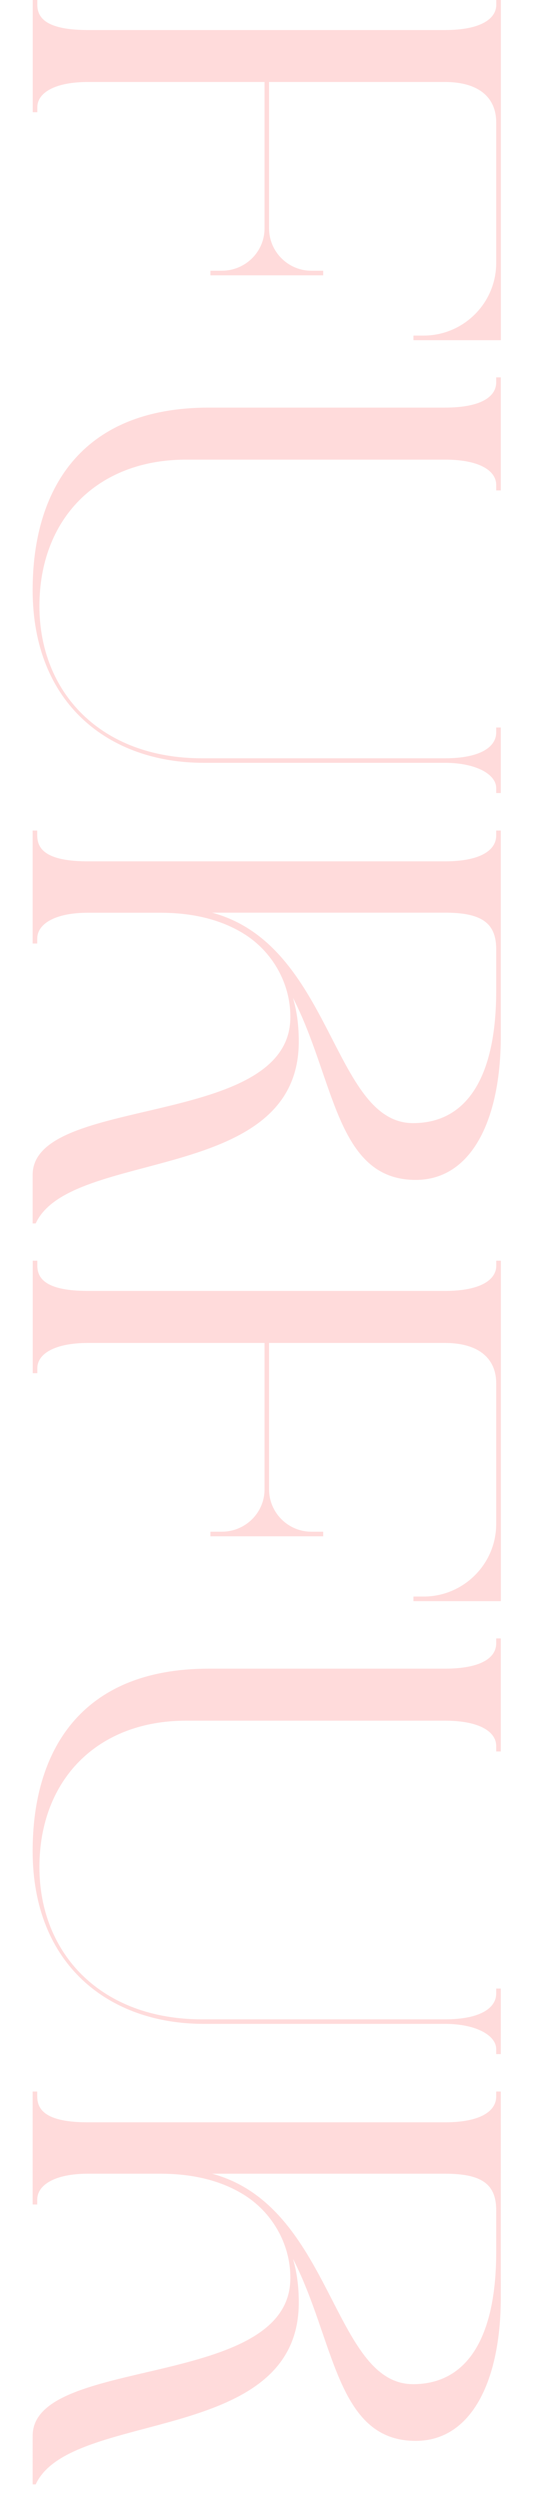 <?xml version="1.0" encoding="UTF-8"?><svg id="_レイヤー_2" xmlns="http://www.w3.org/2000/svg" xmlns:xlink="http://www.w3.org/1999/xlink" viewBox="0 0 70 320"><defs><style>.cls-1{fill:#ffdbdb;stroke:#ffdbdb;stroke-miterlimit:10;stroke-width:.05px;}.cls-2{clip-path:url(#clippath);}.cls-3{fill:none;stroke-width:0px;}</style><clipPath id="clippath"><rect class="cls-3" width="70" height="320"/></clipPath></defs><g id="txt"><g class="cls-2"><path class="cls-1" d="M64.18,43.52h-11.15v-.54h1.29c5.1,0,9.32-4.15,9.32-9.32V15.64c0-2.99-2.04-5.17-6.6-5.17h-22.57v18.77c0,2.99,2.45,5.44,5.44,5.44h1.5v.54h-14.41v-.54h1.43c3.06,0,5.51-2.45,5.51-5.44V10.47H11.29c-4.35,0-6.53,1.43-6.53,3.26v.61h-.54V0h.54v.61c0,1.77,1.29,3.26,6.53,3.26h45.76c4.69,0,6.6-1.5,6.6-3.26v-.61h.54v43.52Z"/><path class="cls-1" d="M64.18,101.49h-.54v-.61c0-1.77-2.58-3.26-6.6-3.26h-30.94c-12.04,0-21.89-7.48-21.89-22.1,0-12.58,5.98-23.32,22.57-23.32h30.26c4.69,0,6.6-1.43,6.6-3.26v-.61h.54v14.42h-.54v-.68c0-1.77-2.04-3.26-6.6-3.26H23.86c-11.49,0-18.83,7.68-18.83,18.77s7.89,19.51,20.87,19.51h31.14c4.62,0,6.6-1.5,6.6-3.33v-.61h.54v8.36Z"/><path class="cls-1" d="M4.55,156.58h-.34v-6.19c0-10.27,33.04-5.85,33.04-20.19v-.07c0-4.35-2.38-8.43-6.05-10.67-2.45-1.5-5.85-2.65-10.67-2.65h-9.25c-4.35,0-6.53,1.5-6.53,3.33v.61h-.54v-14.41h.54v.61c0,1.83,1.29,3.33,6.53,3.33h45.76c4.69,0,6.6-1.5,6.6-3.33v-.61h.54v26.31c0,10.67-3.74,18.36-10.88,18.36-10.27,0-10.33-12.99-15.84-23.53.54,1.77.82,3.6.82,5.85,0,18.29-29.24,13.6-33.72,23.25ZM26.99,116.8c15.64,4.01,15.57,26.99,25.97,26.99,7.07,0,10.68-6.19,10.68-16.93v-5.37c0-3.47-2.04-4.69-6.6-4.69h-30.05Z"/><path class="cls-1" d="M64.18,204.93h-11.15v-.54h1.29c5.1,0,9.32-4.15,9.32-9.32v-18.02c0-2.99-2.04-5.17-6.6-5.17h-22.57v18.77c0,2.99,2.45,5.44,5.44,5.44h1.5v.54h-14.41v-.54h1.43c3.06,0,5.51-2.45,5.51-5.44v-18.77H11.29c-4.35,0-6.53,1.43-6.53,3.26v.61h-.54v-14.35h.54v.61c0,1.77,1.29,3.26,6.53,3.26h45.76c4.69,0,6.6-1.5,6.6-3.26v-.61h.54v43.52Z"/><path class="cls-1" d="M64.18,262.91h-.54v-.61c0-1.77-2.58-3.26-6.6-3.26h-30.94c-12.04,0-21.89-7.48-21.89-22.1,0-12.58,5.98-23.32,22.57-23.32h30.26c4.69,0,6.6-1.43,6.6-3.26v-.61h.54v14.42h-.54v-.68c0-1.77-2.04-3.26-6.6-3.26H23.86c-11.49,0-18.83,7.68-18.83,18.77s7.89,19.51,20.87,19.51h31.14c4.62,0,6.6-1.5,6.6-3.33v-.61h.54v8.36Z"/><path class="cls-1" d="M4.55,317.99h-.34v-6.19c0-10.27,33.04-5.85,33.04-20.19v-.07c0-4.35-2.38-8.43-6.05-10.67-2.45-1.5-5.85-2.65-10.67-2.65h-9.25c-4.35,0-6.53,1.5-6.53,3.33v.61h-.54v-14.41h.54v.61c0,1.83,1.29,3.33,6.53,3.33h45.76c4.69,0,6.6-1.5,6.6-3.33v-.61h.54v26.31c0,10.67-3.74,18.36-10.88,18.36-10.27,0-10.33-12.99-15.84-23.53.54,1.77.82,3.6.82,5.85,0,18.29-29.24,13.6-33.72,23.25ZM26.99,278.22c15.64,4.01,15.57,26.99,25.97,26.99,7.07,0,10.68-6.19,10.68-16.93v-5.37c0-3.47-2.04-4.69-6.6-4.69h-30.05Z"/></g></g></svg>